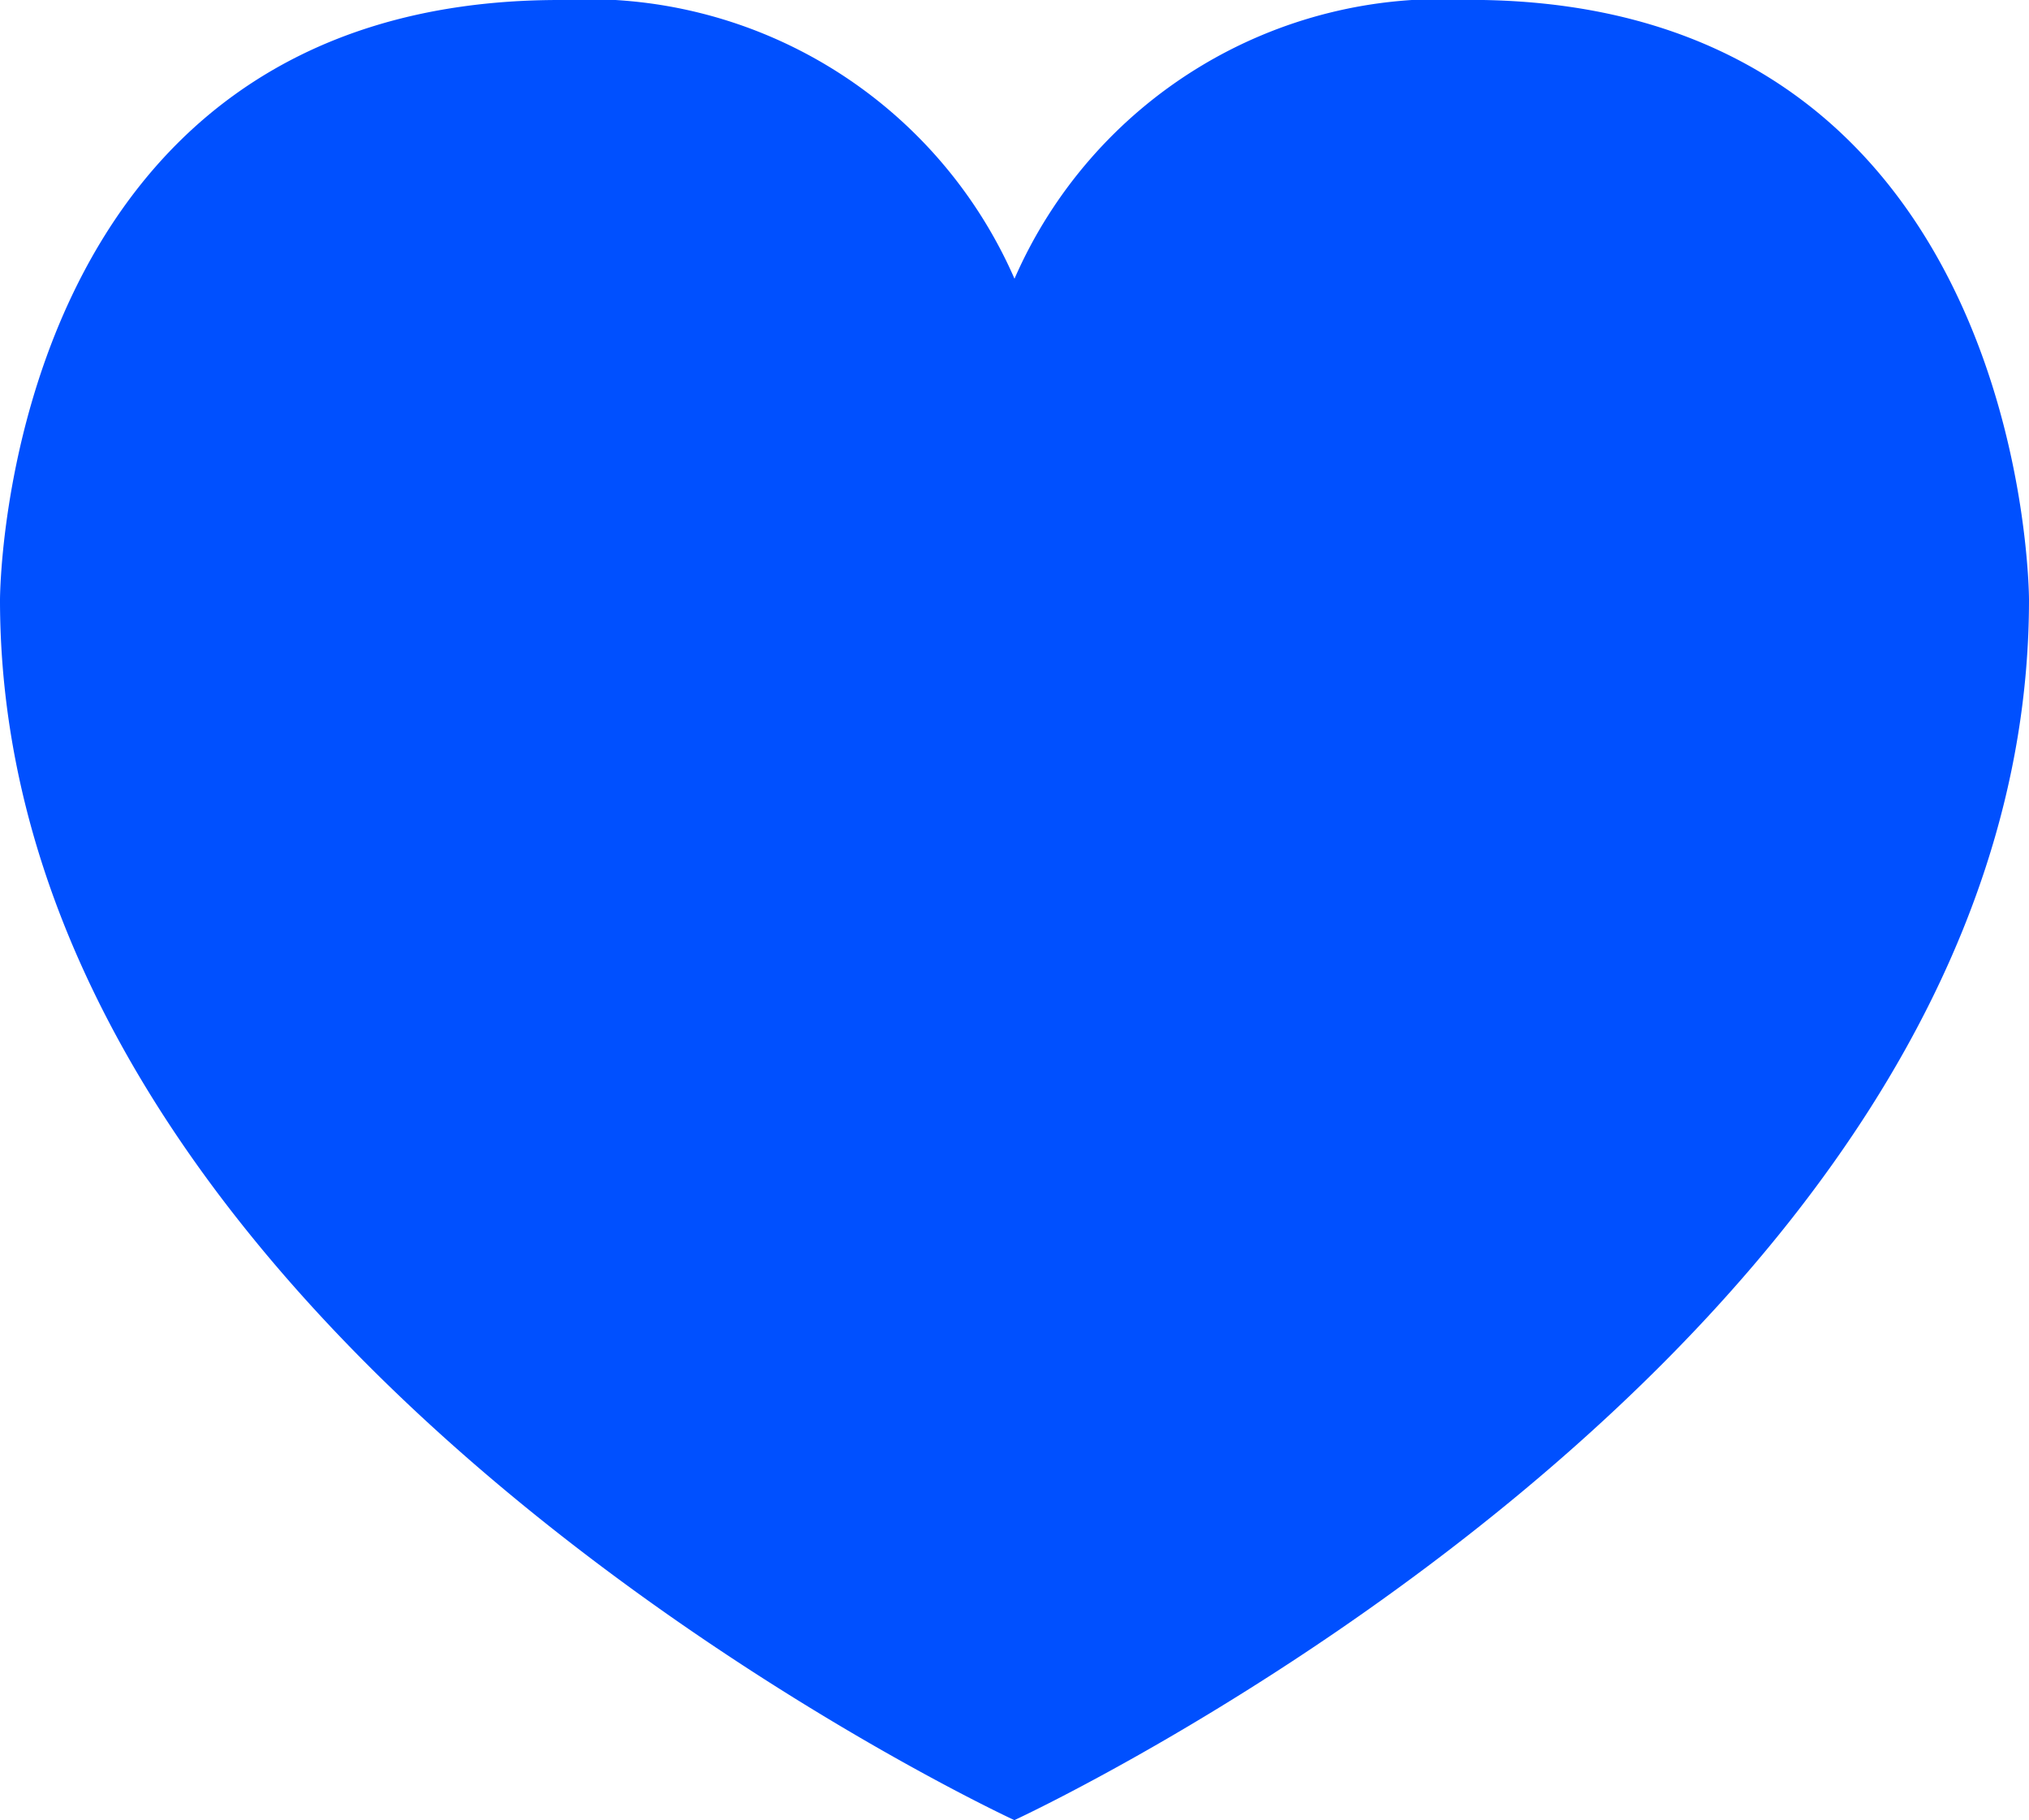 <?xml version="1.0" encoding="UTF-8"?>
<svg xmlns="http://www.w3.org/2000/svg" width="17.294" height="15.51" viewBox="0 0 17.294 15.51">
  <defs>
    <clipPath id="a">
      <path fill="#0050ff" d="M0 0h17.294v15.51H0z"></path>
    </clipPath>
  </defs>
  <g clip-path="url(#a)">
    <path d="M8.647 15.51s8.647-3.989 8.647-10.4c0 0 0-5.111-4.767-5.111a3.974 3.974 0 0 0-3.88 2.376A3.973 3.973 0 0 0 4.768 0C0 0 0 5.111 0 5.111c0 6.409 8.647 10.4 8.647 10.4" fill="#0050ff"></path>
  </g>
</svg>
